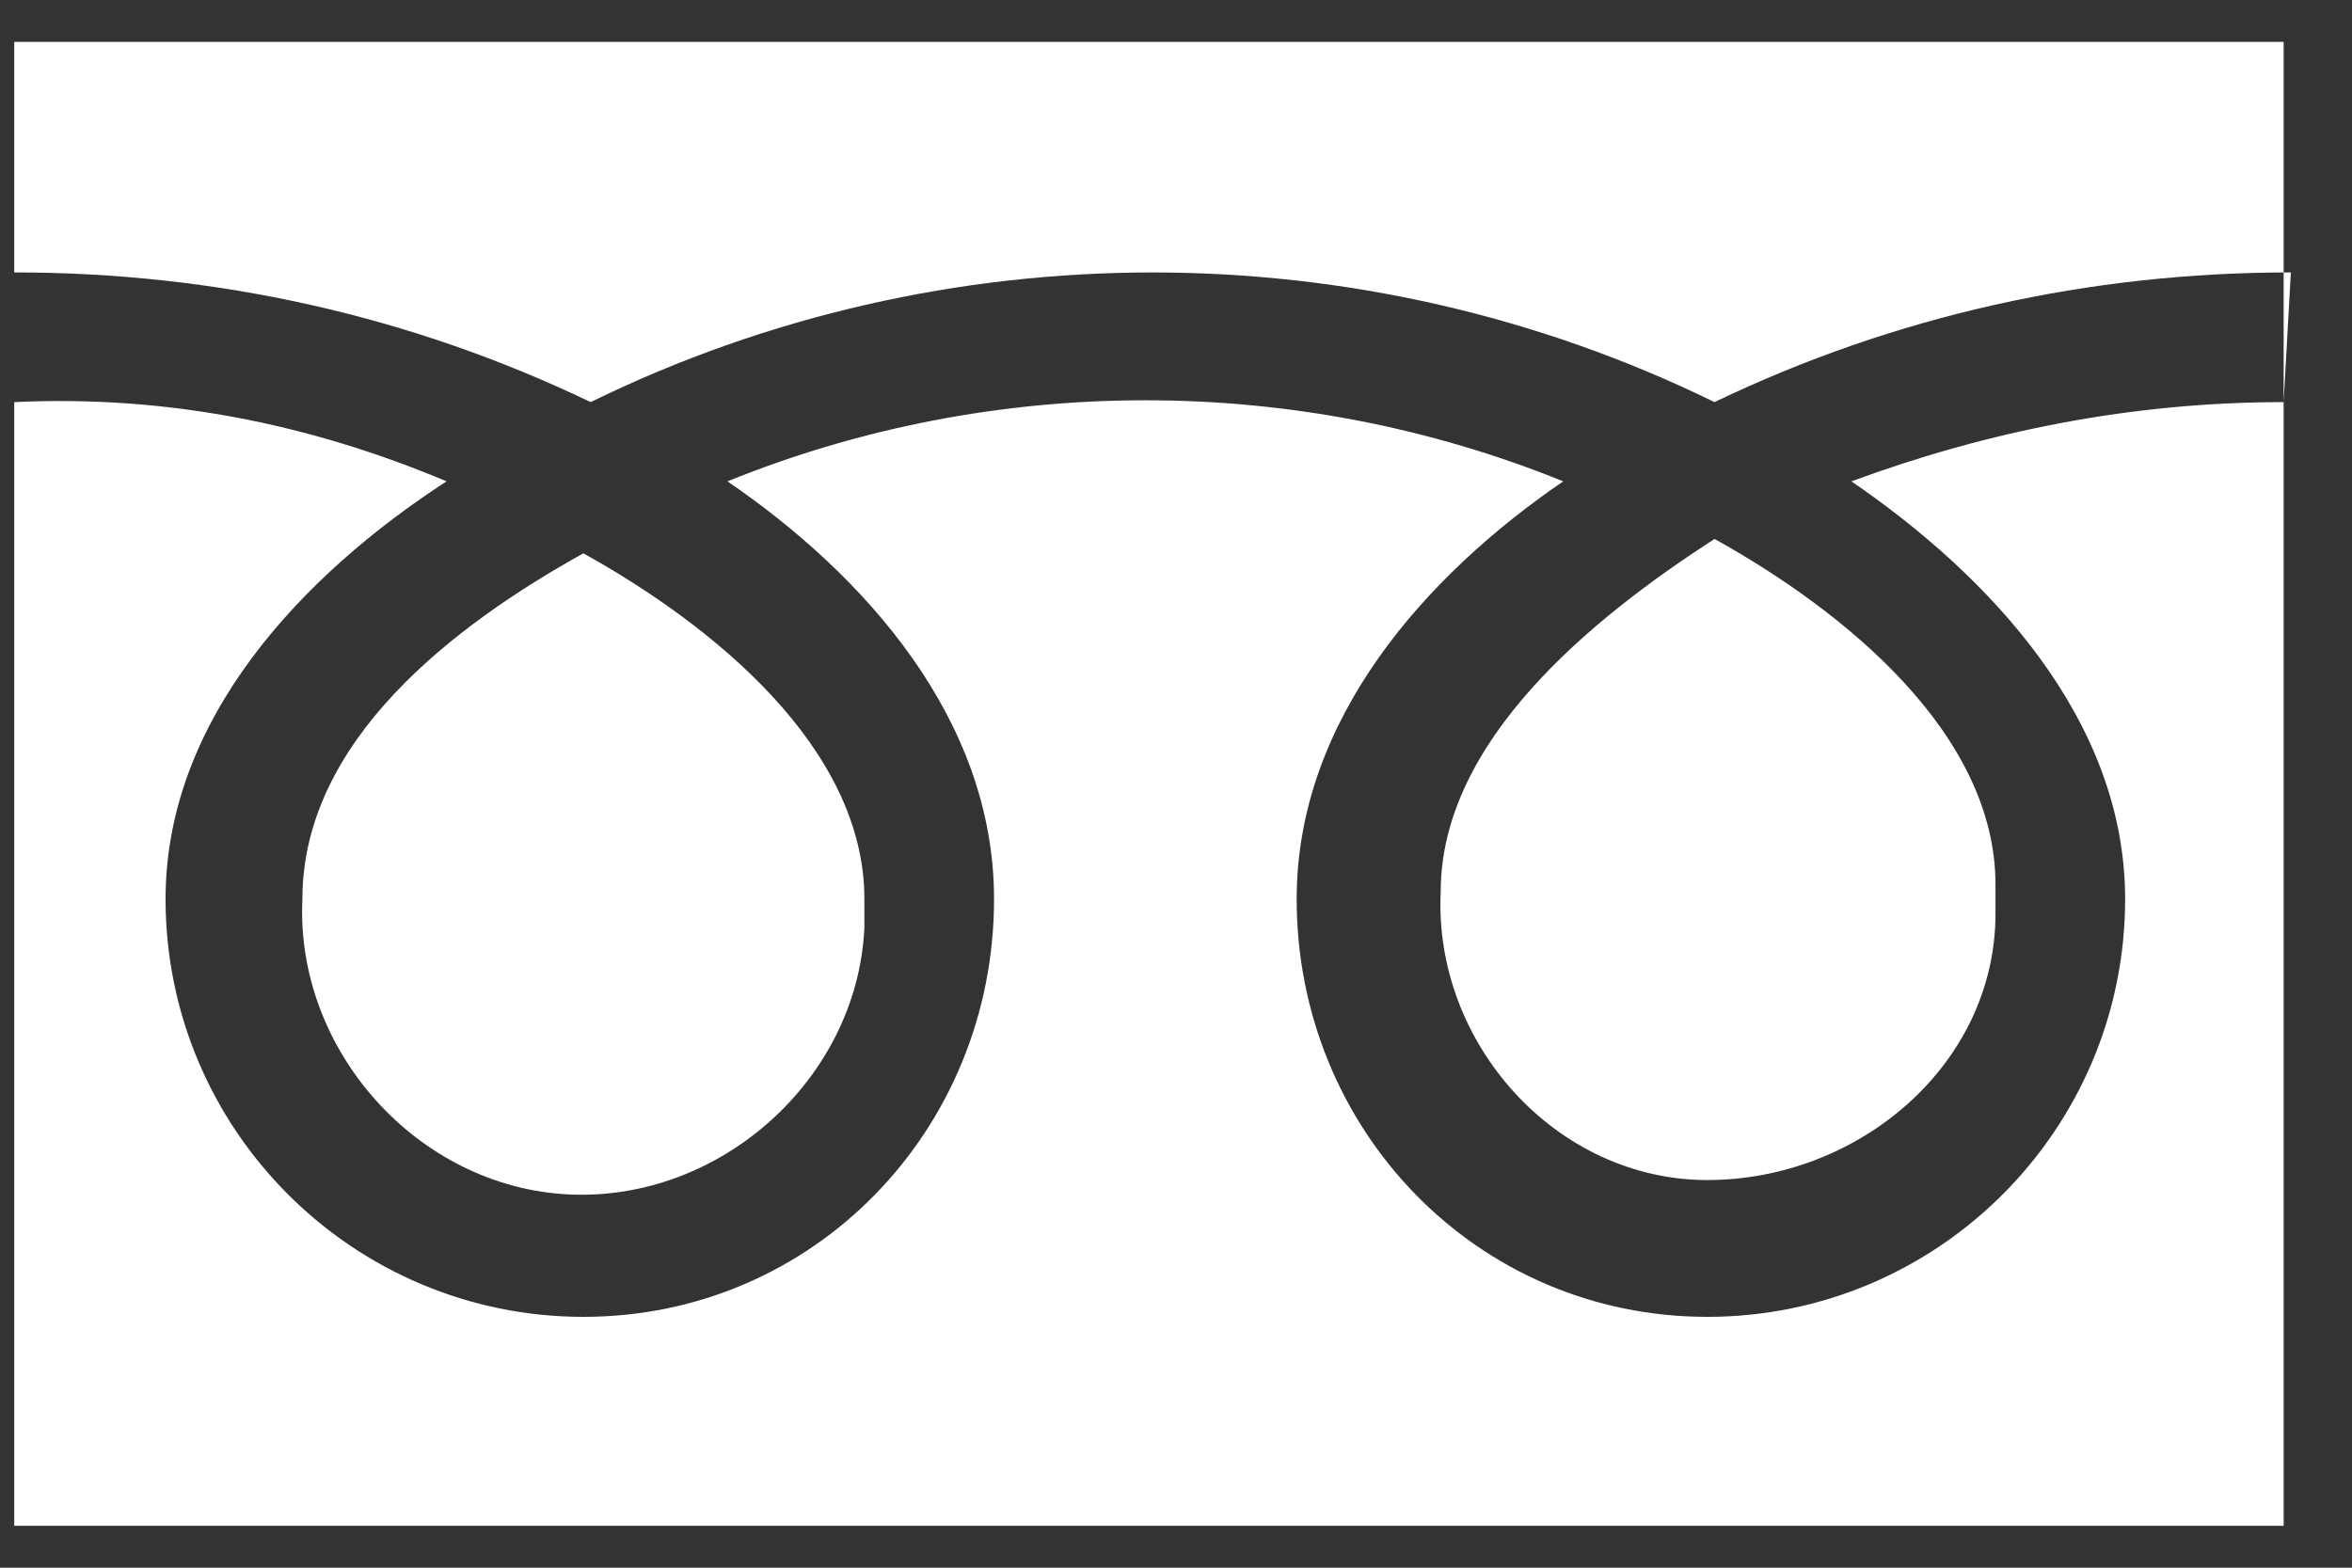 <svg width="33" height="22" viewBox="0 0 33 22" fill="none" xmlns="http://www.w3.org/2000/svg">
<rect x="0" y="0" width="33" height="22" fill="#333333" stroke="none"/>
<path d="M20.214 12.516C20.113 14.639 21.832 16.56 23.954 16.56C26.077 16.56 27.998 14.942 27.998 12.819C27.998 12.718 27.998 12.617 27.998 12.415C27.998 10.292 25.875 8.574 24.056 7.563C22.337 8.675 20.214 10.393 20.214 12.516Z" fill="white"/>
<path d="M4.243 12.617C4.142 14.74 5.861 16.661 7.983 16.762C10.106 16.863 12.027 15.144 12.128 13.022C12.128 12.921 12.128 12.819 12.128 12.617C12.128 10.495 10.005 8.776 8.185 7.765C6.366 8.776 4.243 10.393 4.243 12.617Z" fill="white"/>
<path d="M0.2 0.588V21.412H32.041V0.588H0.2ZM32.041 5.643C29.918 5.643 27.897 6.047 25.976 6.755C27.897 8.069 29.817 10.09 29.817 12.617C29.817 15.852 27.189 18.48 23.954 18.48C20.72 18.48 18.193 15.852 18.193 12.617C18.193 10.09 20.012 8.069 21.933 6.755C18.193 5.238 13.947 5.238 10.207 6.755C12.128 8.069 13.947 10.09 13.947 12.617C13.947 15.852 11.42 18.48 8.186 18.48C4.951 18.48 2.323 15.852 2.323 12.617C2.323 10.09 4.243 8.069 6.265 6.755C4.344 5.946 2.323 5.542 0.2 5.643V3.823C3.03 3.823 5.76 4.43 8.287 5.643C13.24 3.217 19.102 3.217 24.055 5.643C26.583 4.43 29.312 3.823 32.142 3.823L32.041 5.643Z" fill="white"/>
</svg>
